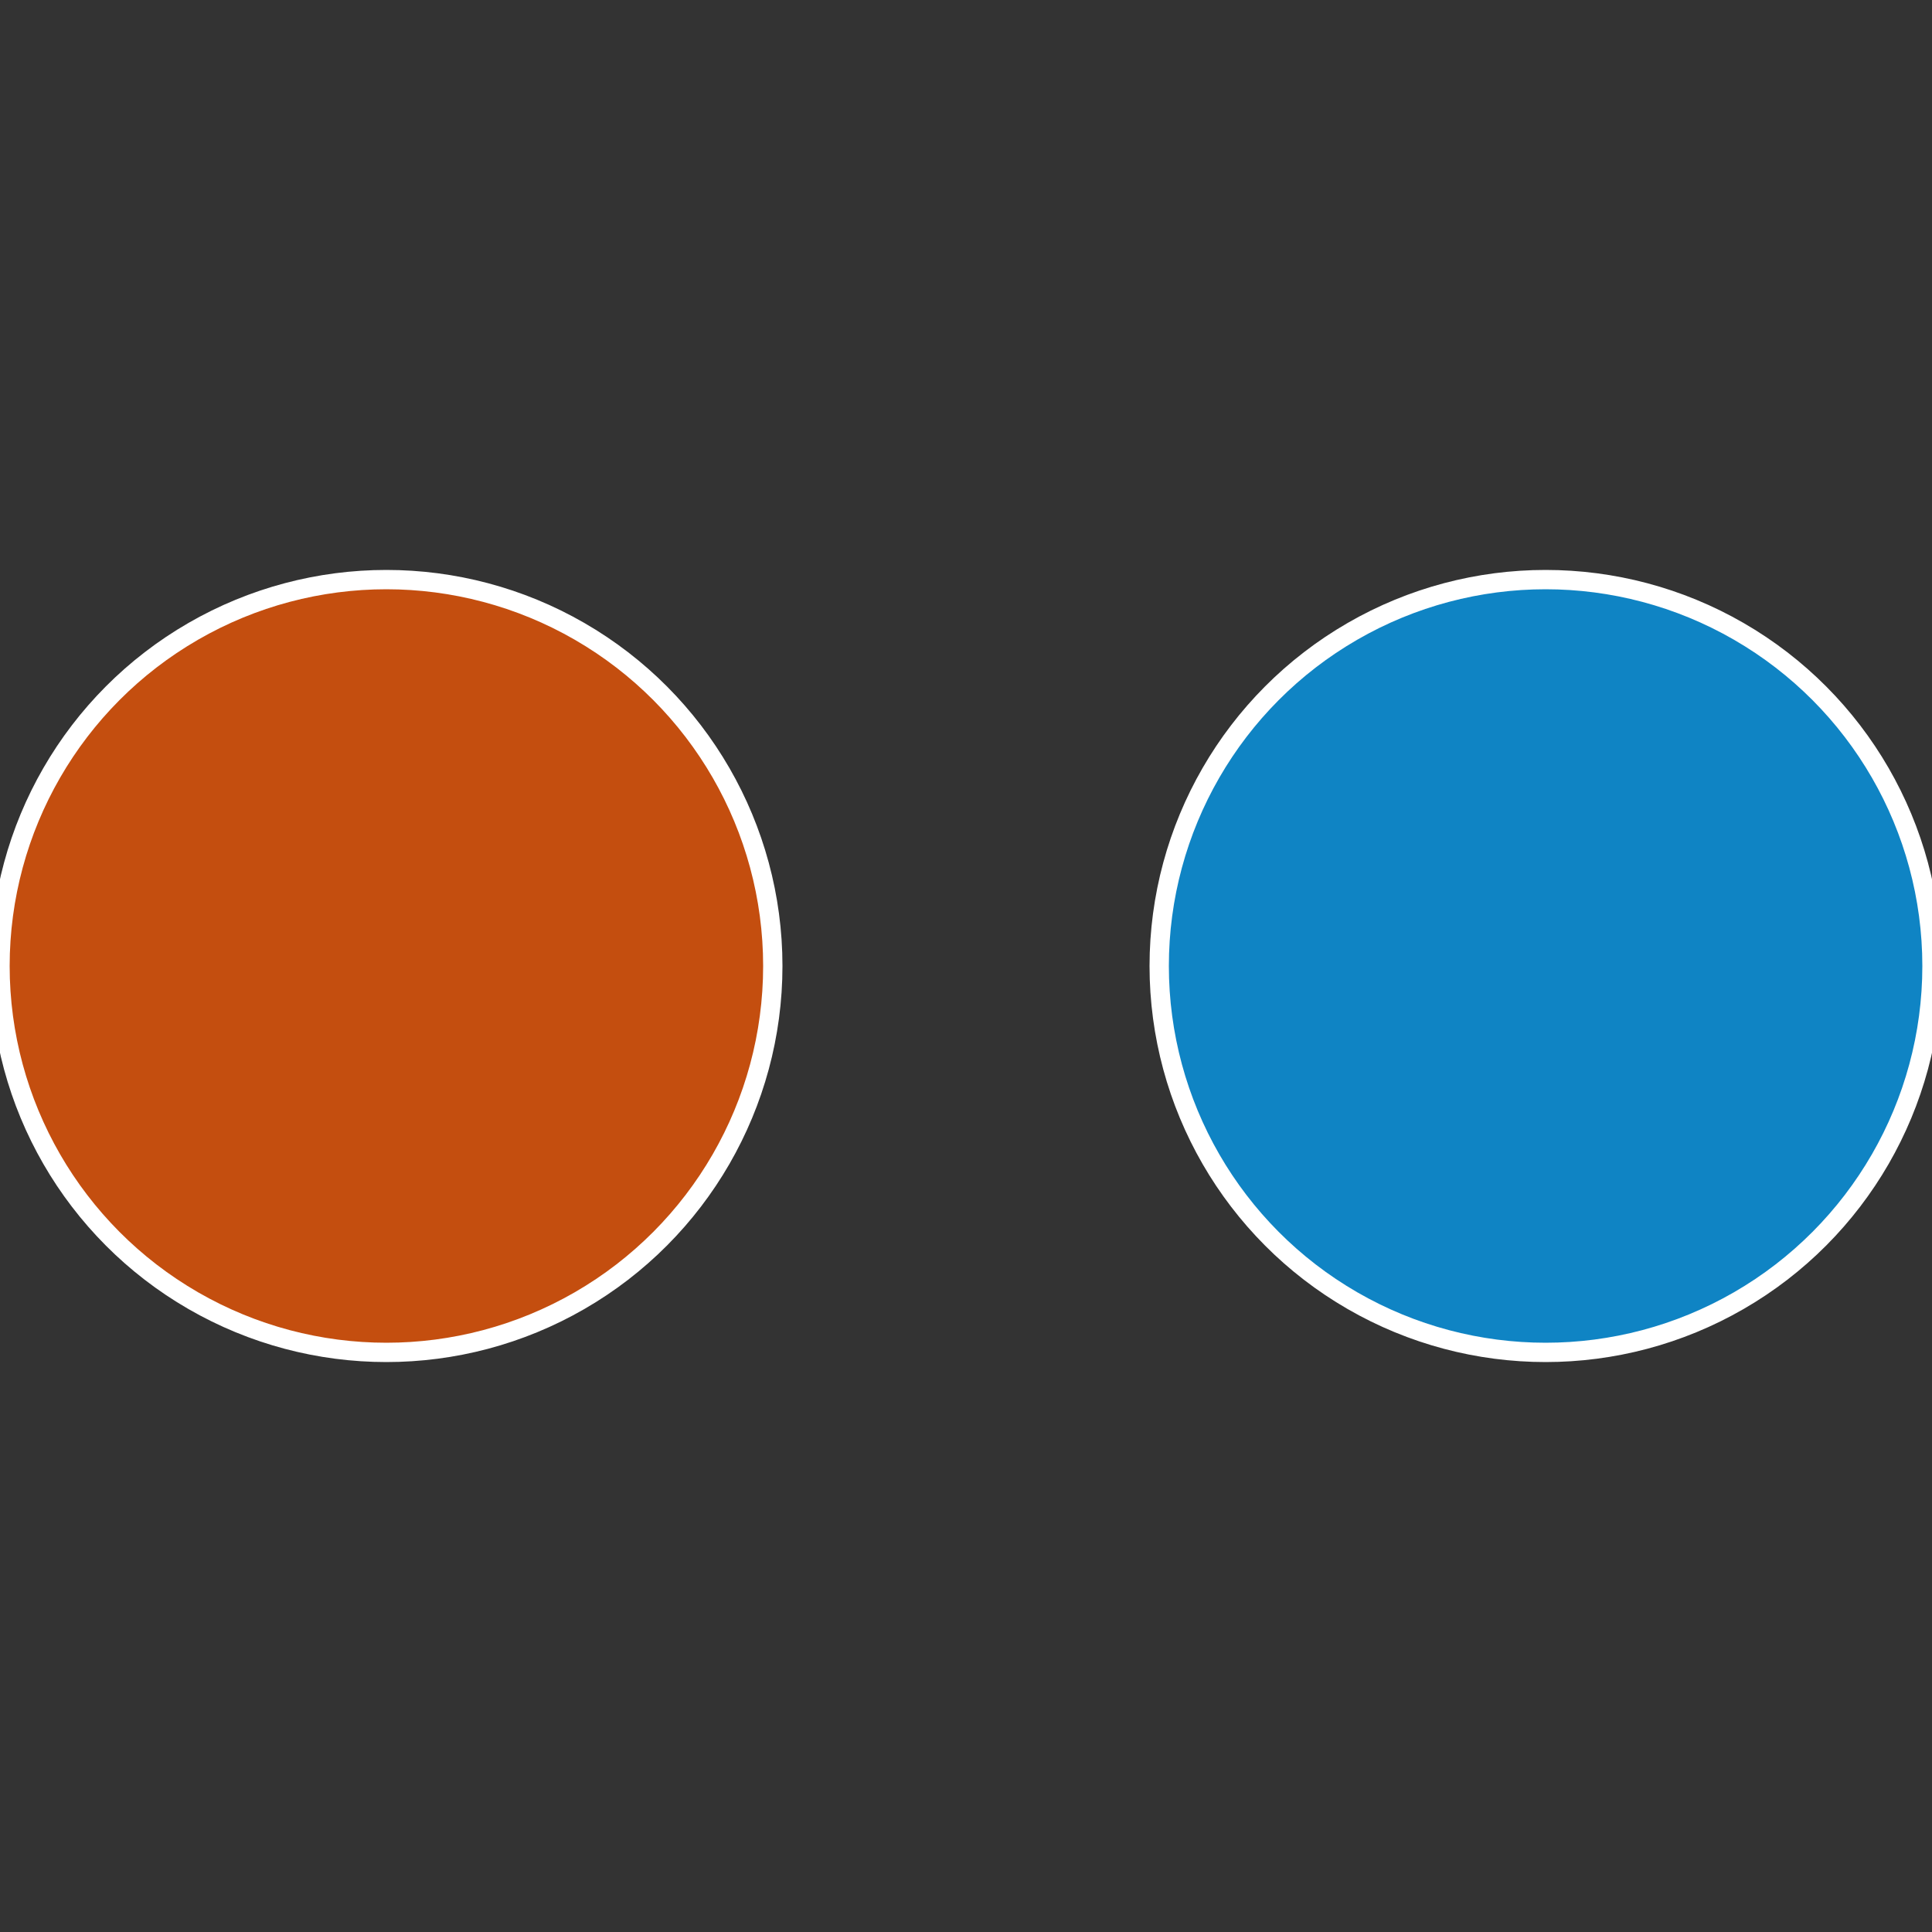 <?xml version="1.0" standalone="no"?>
<svg width="500" height="500" viewBox="-1 -1 2 2" xmlns="http://www.w3.org/2000/svg">
 
                <rect x="-1" y="-1" width="2" height="2" fill="#333333" stroke="none"/>
 
                <circle cx="0.6" cy="0" r="0.4" fill="#0f84c4" stroke="#fff" stroke-width="1%" />
             
                <circle cx="-0.6" cy="7.3478807948841E-17" r="0.4" fill="#c44e0f" stroke="#fff" stroke-width="1%" />
            </svg>
